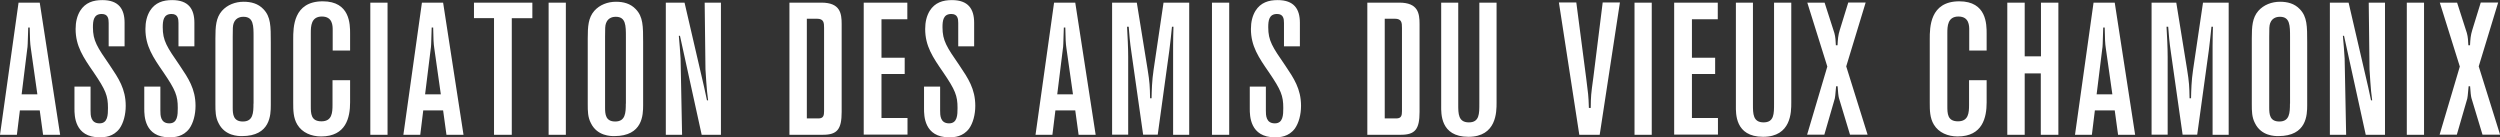 <?xml version="1.0" encoding="UTF-8"?>
<svg id="Calque_1" data-name="Calque 1" xmlns="http://www.w3.org/2000/svg" viewBox="0 0 284.35 15.6">
  <rect x="0" y="0" width="284.35" height="15.6" fill="#333333" stroke="none"/>
  <defs>
    <style>
      .cls-1 {
        fill: #fff;
      }
    </style>
  </defs>
  <path class="cls-1" d="M277.49.3h1.98l1.11,3.45c.13.45.15.94.17,1.4h.19c.04-.7.06-1.11.26-1.75l.96-3.11h1.98l-2.21,7.26,2.43,7.77h-2l-1.26-4.17c-.06-.21-.11-.72-.15-1.34h-.17c-.11,1.17-.11,1.26-.15,1.4l-1.19,4.11h-1.96l2.3-7.75-2.28-7.28ZM273.75.3h1.96v15.03h-1.96V.3ZM265,.3h2.13l2.23,9.62c.13.57.21,1,.32,1.49h.13c-.09-.7-.17-1.4-.21-2.13l-.09-1.4-.09-7.58h1.85v15.03h-2.19l-2.47-11.26h-.13l.11,1.3.09,1.3.17,8.66h-1.85V.3ZM260.47,11.79v-7.58c0-1.3,0-2.3-1.15-2.3-.15,0-.85,0-1.11.72-.11.3-.11.62-.11,1.55v8.07c0,.74.06,1.57,1.15,1.57,1.17,0,1.21-.98,1.21-2.04M256.12,11.88v-7.51c0-1.36.06-2.34.74-3.13.62-.7,1.53-1.04,2.47-1.04.83,0,1.64.19,2.26.85.83.87.83,1.92.83,3.77v7.13c0,1.11-.04,3.53-3.28,3.53-.4,0-1.94,0-2.66-1.47-.36-.68-.36-1.4-.36-2.13M244.72.3h2.81l1.23,7.6c.23,1.43.26,1.94.28,3.28h.17c.02-.89.04-1.98.23-3.24l1.13-7.64h2.92v15.03h-1.83V5.21c0-.7.02-1.45.04-2.17h-.17c-.04.38-.23,2.28-.3,2.7l-1.32,9.58h-1.66l-1.32-9.28c-.19-1.23-.26-2.21-.32-3h-.19c.06,1.06.13,2.38.13,3.43v8.85h-1.83V.3ZM239.39,3.13h-.17c-.06,1.96-.06,2.17-.11,2.43l-.64,5.17h1.79l-.74-5.21c-.09-.57-.11-1.15-.13-2.38M238.12.3h2.41l2.32,15.03h-1.94l-.38-2.77h-2.26l-.34,2.77h-1.92l2.11-15.03ZM228.31.3h1.98v6.11h1.85V.3h1.98v15.03h-2v-6.98h-1.83v6.98h-1.98V.3ZM219.49,11.71v-7.26c0-1.32,0-4.3,3.36-4.3,3.11,0,3.11,2.62,3.11,3.68v1.92h-1.98v-2.32c0-.49,0-1.55-1.23-1.55s-1.26,1.11-1.26,1.87v8.3c0,.85,0,1.75,1.21,1.75s1.26-.98,1.26-1.89v-2.79h2v2.53c0,1.7-.45,3.87-3.3,3.87-1.11,0-2.15-.43-2.7-1.34-.47-.77-.47-1.68-.47-2.47M205.55.3h1.98l1.11,3.45c.13.45.15.94.17,1.4h.19c.04-.7.06-1.11.26-1.75l.96-3.11h1.98l-2.21,7.26,2.43,7.77h-2l-1.26-4.17c-.06-.21-.11-.72-.15-1.34h-.17c-.11,1.17-.11,1.26-.15,1.4l-1.19,4.11h-1.96l2.3-7.75-2.28-7.28ZM197.44,12.05V.3h1.94v11.62c0,1,0,2,1.21,2s1.19-1,1.19-2.13V.3h1.96v11.39c0,1.04,0,3.87-3.21,3.87s-3.09-2.7-3.09-3.51M190.42,15.32V.3h4.96v1.89h-2.94v4.38h2.64v1.85h-2.64v5h2.96v1.89h-4.98ZM185.91.3h1.96v15.03h-1.96V.3ZM181.23,8.79l1.06-8.51h1.96l-2.3,15.05h-2.32l-2.32-15.05h1.98l1.13,8.66c.21,1.7.26,1.89.3,3.34h.21c.02-1.38.02-1.45.3-3.49M163.92,12.05V.3h1.94v11.62c0,1,0,2,1.21,2s1.19-1,1.19-2.13V.3h1.96v11.39c0,1.04,0,3.87-3.21,3.87s-3.09-2.7-3.09-3.51M158.65,2.13h-1.15v11.34h1.32c.57,0,.64-.34.64-.83V3.17c0-.57-.02-1.04-.81-1.04M155.52,15.32V.3h3.64c2.13,0,2.3,1.21,2.3,2.43v10c0,1.98-.51,2.6-2.13,2.6h-3.81ZM143.98,9.83v2.75c0,.51,0,1.45,1.02,1.45.94,0,.96-.96.96-1.75,0-1.4-.26-2.04-1.62-4.04-1.19-1.72-2.06-3-2.06-4.94,0-.81.17-1.49.51-2.06.6-.96,1.51-1.23,2.53-1.23,1.87,0,2.53,1.02,2.53,2.58v2.68h-1.81v-2.66c0-.47-.06-1.02-.79-1.02-.92,0-1,.77-1,1.51,0,1.53.47,2.23,1.94,4.36.96,1.43,1.79,2.64,1.79,4.58,0,1-.26,1.96-.7,2.58-.7.94-1.7,1-2.26,1-2.87,0-2.87-2.49-2.87-3.26v-2.51h1.83ZM137.85.3h1.96v15.03h-1.96V.3ZM126.49.3h2.81l1.23,7.6c.23,1.43.26,1.94.28,3.28h.17c.02-.89.04-1.98.23-3.24l1.13-7.64h2.92v15.03h-1.83V5.21c0-.7.02-1.45.04-2.17h-.17c-.04.38-.23,2.28-.3,2.7l-1.32,9.58h-1.66l-1.32-9.28c-.19-1.23-.26-2.21-.32-3h-.19c.06,1.06.13,2.38.13,3.43v8.85h-1.83V.3ZM121.17,3.13h-.17c-.06,1.96-.06,2.17-.11,2.43l-.64,5.17h1.79l-.74-5.21c-.09-.57-.11-1.15-.13-2.38M119.89.3h2.41l2.32,15.03h-1.94l-.38-2.77h-2.26l-.34,2.77h-1.92l2.11-15.03ZM106.93,9.83v2.75c0,.51,0,1.45,1.02,1.45.94,0,.96-.96.96-1.75,0-1.4-.26-2.04-1.62-4.04-1.19-1.72-2.06-3-2.06-4.94,0-.81.17-1.49.51-2.06.6-.96,1.51-1.23,2.53-1.23,1.87,0,2.53,1.02,2.53,2.58v2.68h-1.81v-2.66c0-.47-.06-1.02-.79-1.02-.92,0-1,.77-1,1.51,0,1.53.47,2.23,1.94,4.36.96,1.43,1.79,2.64,1.79,4.58,0,1-.26,1.96-.7,2.58-.7.94-1.7,1-2.26,1-2.87,0-2.87-2.49-2.87-3.26v-2.51h1.83ZM98.24,15.32V.3h4.96v1.89h-2.94v4.38h2.64v1.85h-2.64v5h2.96v1.89h-4.98ZM92.92,2.13h-1.15v11.34h1.32c.57,0,.64-.34.64-.83V3.17c0-.57-.02-1.04-.81-1.04M89.79,15.32V.3h3.64c2.13,0,2.3,1.21,2.3,2.43v10c0,1.98-.51,2.6-2.13,2.6h-3.81ZM75.73.3h2.13l2.23,9.62c.13.57.21,1,.32,1.49h.13c-.09-.7-.17-1.4-.21-2.13l-.09-1.4-.09-7.58h1.85v15.03h-2.19l-2.47-11.26h-.13l.11,1.3.09,1.3.17,8.66h-1.85V.3ZM71.19,11.79v-7.58c0-1.3,0-2.3-1.15-2.3-.15,0-.85,0-1.11.72-.11.3-.11.62-.11,1.55v8.07c0,.74.06,1.57,1.15,1.57,1.17,0,1.21-.98,1.21-2.04M66.85,11.88v-7.51c0-1.36.06-2.34.74-3.13.62-.7,1.53-1.04,2.47-1.04.83,0,1.64.19,2.26.85.83.87.83,1.92.83,3.77v7.13c0,1.11-.04,3.53-3.28,3.53-.4,0-1.94,0-2.66-1.47-.36-.68-.36-1.4-.36-2.13M62.4.3h1.96v15.03h-1.96V.3ZM53.91,2.06V.3h6.64v1.77h-2.34v13.26h-2.02V2.06h-2.28ZM49.27,3.13h-.17c-.06,1.96-.06,2.17-.11,2.43l-.64,5.17h1.79l-.74-5.21c-.09-.57-.11-1.15-.13-2.38M47.99.3h2.41l2.32,15.03h-1.94l-.38-2.77h-2.26l-.34,2.77h-1.92L47.99.3ZM42.12.3h1.96v15.03h-1.96V.3ZM33.35,11.71v-7.26c0-1.32,0-4.3,3.36-4.3,3.11,0,3.11,2.62,3.11,3.68v1.92h-1.98v-2.32c0-.49,0-1.55-1.23-1.55s-1.26,1.11-1.26,1.87v8.3c0,.85,0,1.75,1.21,1.75s1.26-.98,1.26-1.89v-2.79h2v2.53c0,1.7-.45,3.87-3.3,3.87-1.11,0-2.15-.43-2.7-1.34-.47-.77-.47-1.68-.47-2.47M28.84,11.79v-7.58c0-1.3,0-2.3-1.15-2.3-.15,0-.85,0-1.11.72-.11.3-.11.62-.11,1.55v8.07c0,.74.06,1.57,1.15,1.57,1.17,0,1.21-.98,1.21-2.04M24.5,11.88v-7.51c0-1.36.06-2.34.74-3.13.62-.7,1.53-1.04,2.47-1.04.83,0,1.64.19,2.26.85.83.87.83,1.92.83,3.77v7.13c0,1.11-.04,3.53-3.28,3.53-.4,0-1.94,0-2.66-1.47-.36-.68-.36-1.4-.36-2.13M18.24,9.83v2.75c0,.51,0,1.45,1.02,1.45.94,0,.96-.96.96-1.75,0-1.4-.26-2.04-1.62-4.04-1.19-1.72-2.06-3-2.06-4.94,0-.81.17-1.49.51-2.06.6-.96,1.51-1.23,2.53-1.23,1.87,0,2.53,1.02,2.53,2.58v2.68h-1.81v-2.66c0-.47-.06-1.02-.79-1.02-.92,0-1,.77-1,1.51,0,1.53.47,2.23,1.94,4.36.96,1.43,1.79,2.64,1.79,4.58,0,1-.26,1.96-.7,2.58-.7.94-1.7,1-2.26,1-2.87,0-2.87-2.49-2.87-3.26v-2.51h1.83ZM10.3,9.83v2.75c0,.51,0,1.45,1.02,1.45.94,0,.96-.96.96-1.75,0-1.4-.26-2.04-1.62-4.04-1.19-1.72-2.06-3-2.06-4.94,0-.81.17-1.49.51-2.06.6-.96,1.51-1.23,2.53-1.23,1.87,0,2.53,1.02,2.53,2.58v2.68h-1.81v-2.66c0-.47-.06-1.02-.79-1.02-.92,0-1,.77-1,1.51,0,1.53.47,2.23,1.94,4.36.96,1.43,1.79,2.64,1.79,4.58,0,1-.26,1.96-.7,2.58-.7.94-1.7,1-2.26,1-2.87,0-2.87-2.49-2.87-3.26v-2.51h1.83ZM3.38,3.13h-.17c-.06,1.96-.06,2.17-.11,2.43l-.64,5.17h1.79l-.74-5.21c-.09-.57-.11-1.15-.13-2.38M2.11.3h2.41l2.32,15.03h-1.94l-.38-2.77h-2.26l-.34,2.77H0L2.11.3Z"/>
</svg>